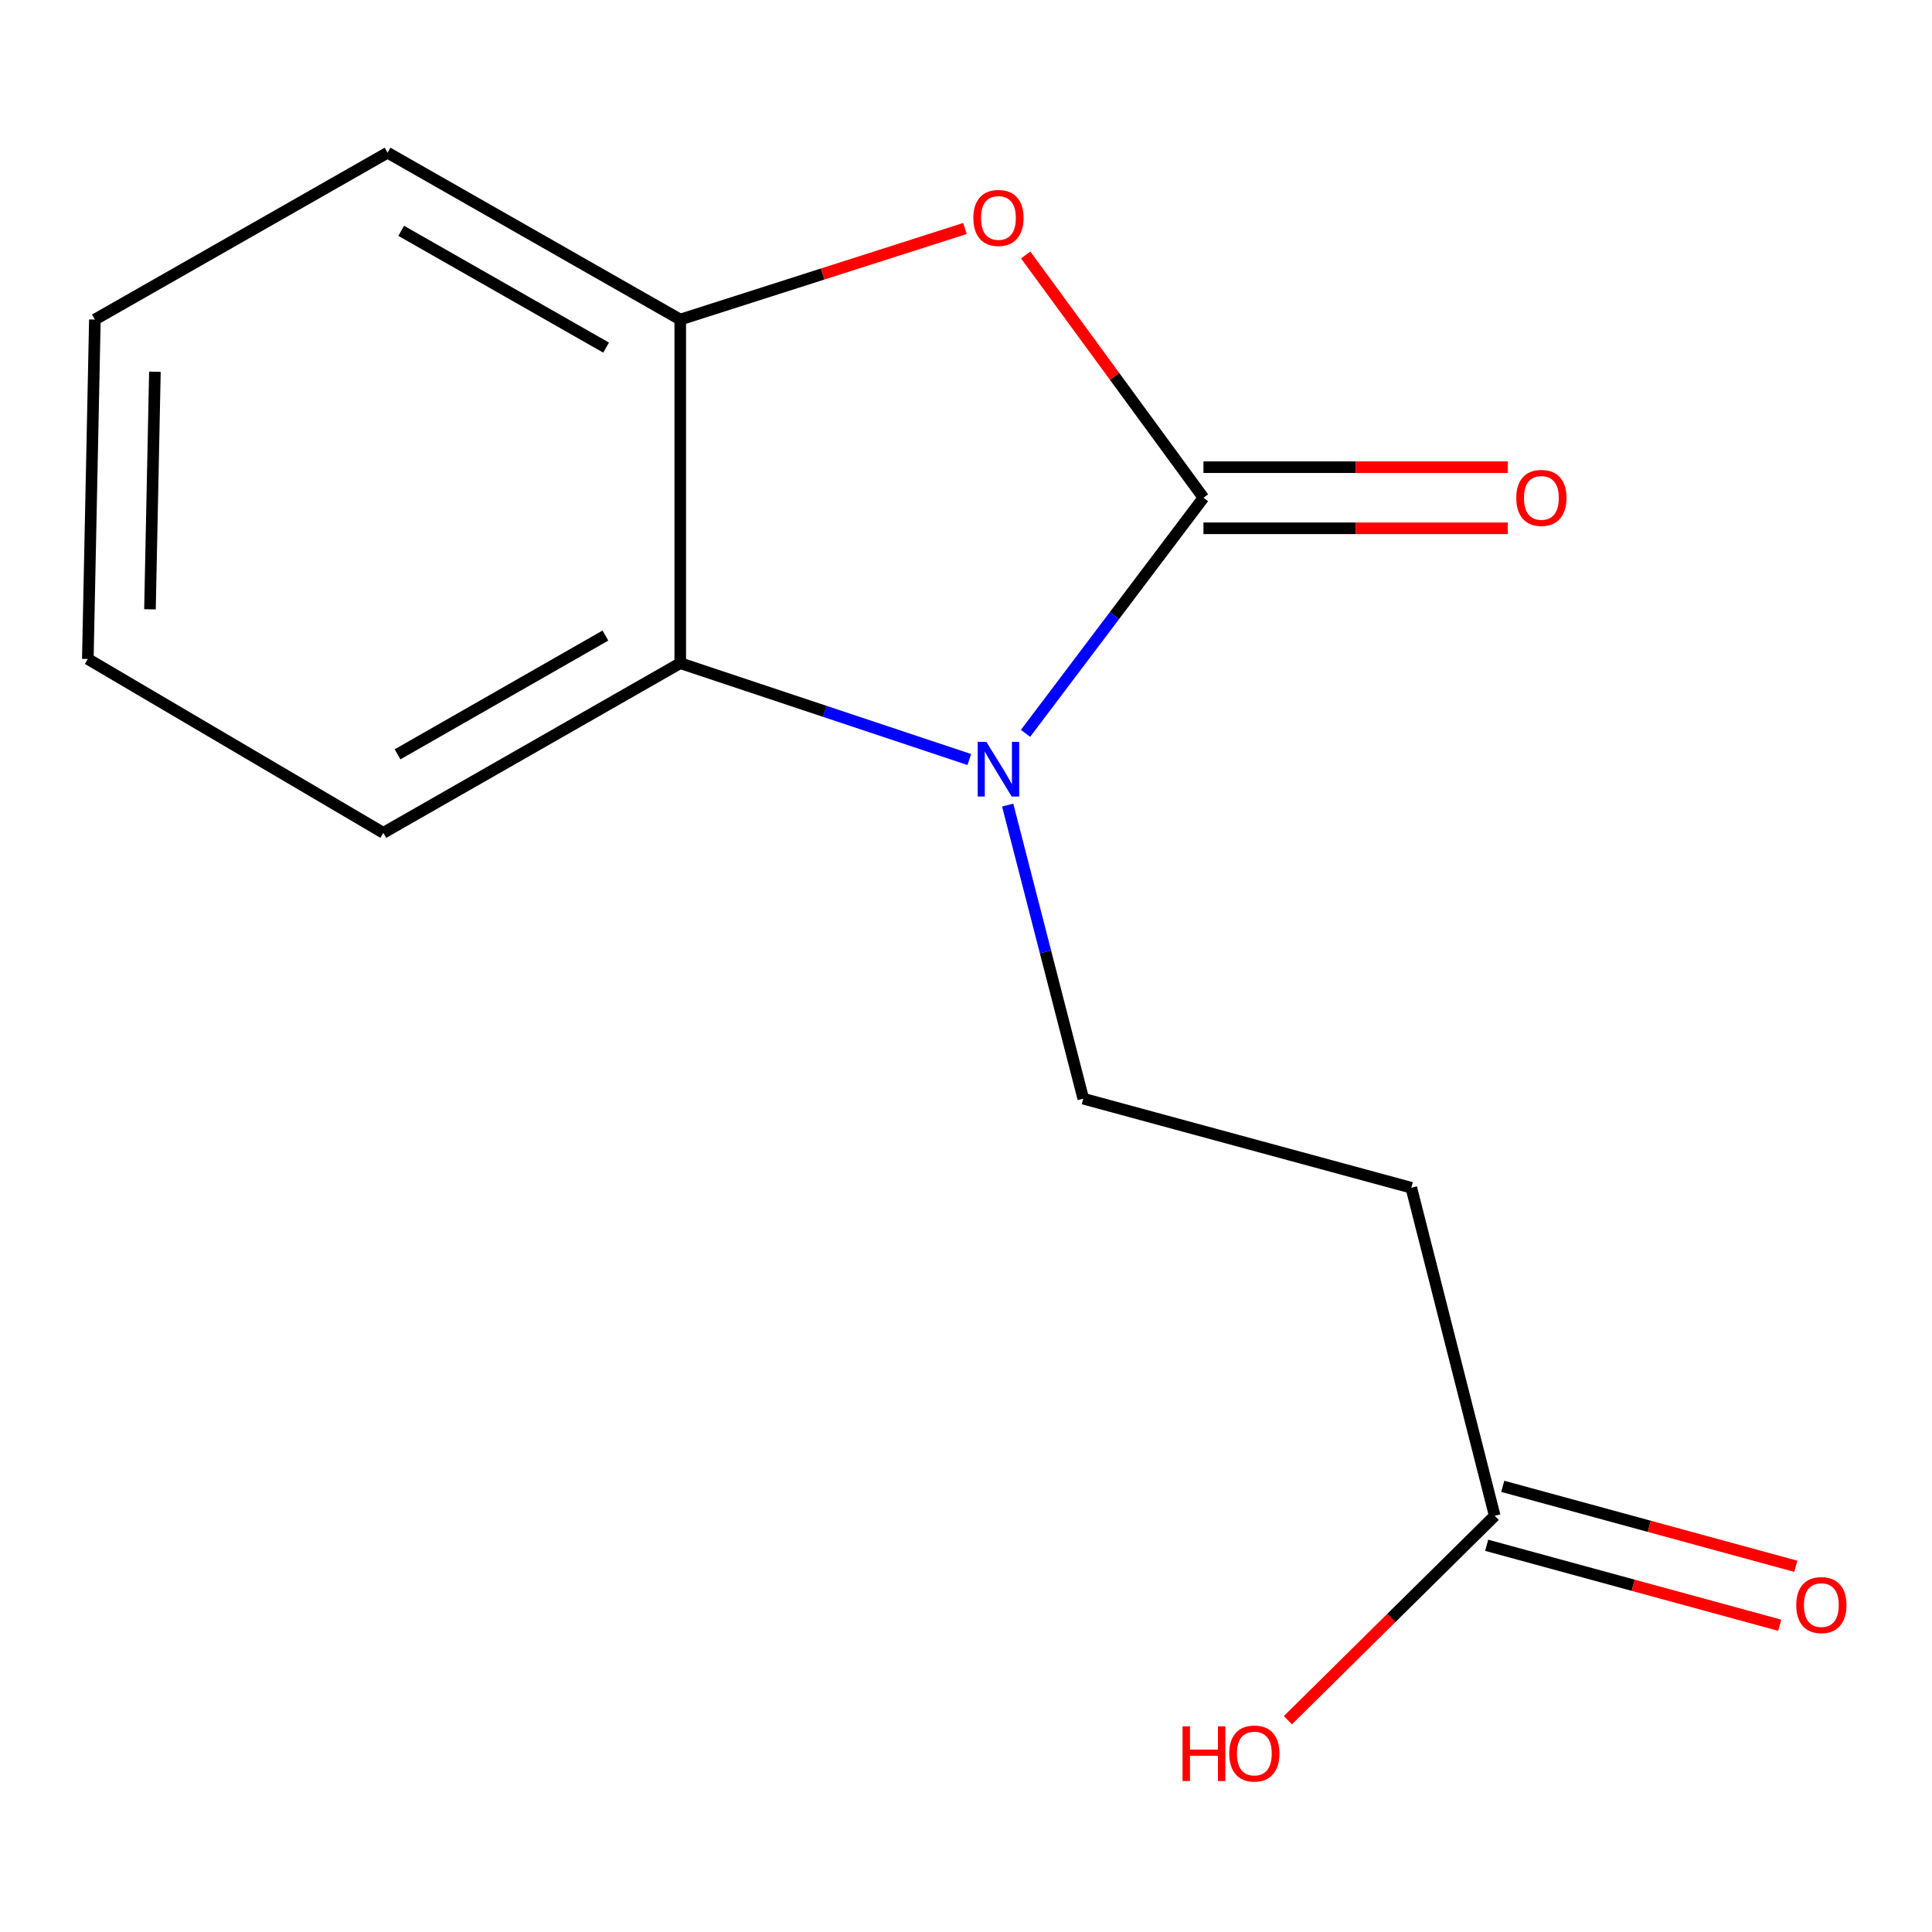 <?xml version='1.0' encoding='iso-8859-1'?>
<svg version='1.1' baseProfile='full'
              xmlns='http://www.w3.org/2000/svg'
                      xmlns:rdkit='http://www.rdkit.org/xml'
                      xmlns:xlink='http://www.w3.org/1999/xlink'
                  xml:space='preserve'
width='1000px' height='1000px' viewBox='0 0 1000 1000'>
<!-- END OF HEADER -->
<rect style='opacity:1.0;fill:#FFFFFF;stroke:none' width='1000' height='1000' x='0' y='0'> </rect>
<path class='bond-0' d='M 622.904,257.631 L 576.857,318.608' style='fill:none;fill-rule:evenodd;stroke:#000000;stroke-width:6px;stroke-linecap:butt;stroke-linejoin:miter;stroke-opacity:1' />
<path class='bond-0' d='M 576.857,318.608 L 530.811,379.584' style='fill:none;fill-rule:evenodd;stroke:#0000FF;stroke-width:6px;stroke-linecap:butt;stroke-linejoin:miter;stroke-opacity:1' />
<path class='bond-1' d='M 622.904,257.631 L 576.897,194.803' style='fill:none;fill-rule:evenodd;stroke:#000000;stroke-width:6px;stroke-linecap:butt;stroke-linejoin:miter;stroke-opacity:1' />
<path class='bond-1' d='M 576.897,194.803 L 530.89,131.974' style='fill:none;fill-rule:evenodd;stroke:#FF0000;stroke-width:6px;stroke-linecap:butt;stroke-linejoin:miter;stroke-opacity:1' />
<path class='bond-7' d='M 622.904,273.445 L 701.677,273.445' style='fill:none;fill-rule:evenodd;stroke:#000000;stroke-width:6px;stroke-linecap:butt;stroke-linejoin:miter;stroke-opacity:1' />
<path class='bond-7' d='M 701.677,273.445 L 780.449,273.445' style='fill:none;fill-rule:evenodd;stroke:#FF0000;stroke-width:6px;stroke-linecap:butt;stroke-linejoin:miter;stroke-opacity:1' />
<path class='bond-7' d='M 622.904,241.818 L 701.677,241.818' style='fill:none;fill-rule:evenodd;stroke:#000000;stroke-width:6px;stroke-linecap:butt;stroke-linejoin:miter;stroke-opacity:1' />
<path class='bond-7' d='M 701.677,241.818 L 780.449,241.818' style='fill:none;fill-rule:evenodd;stroke:#FF0000;stroke-width:6px;stroke-linecap:butt;stroke-linejoin:miter;stroke-opacity:1' />
<path class='bond-2' d='M 501.714,393.12 L 426.908,368.187' style='fill:none;fill-rule:evenodd;stroke:#0000FF;stroke-width:6px;stroke-linecap:butt;stroke-linejoin:miter;stroke-opacity:1' />
<path class='bond-2' d='M 426.908,368.187 L 352.102,343.254' style='fill:none;fill-rule:evenodd;stroke:#000000;stroke-width:6px;stroke-linecap:butt;stroke-linejoin:miter;stroke-opacity:1' />
<path class='bond-4' d='M 521.573,416.708 L 541.138,492.69' style='fill:none;fill-rule:evenodd;stroke:#0000FF;stroke-width:6px;stroke-linecap:butt;stroke-linejoin:miter;stroke-opacity:1' />
<path class='bond-4' d='M 541.138,492.69 L 560.703,568.671' style='fill:none;fill-rule:evenodd;stroke:#000000;stroke-width:6px;stroke-linecap:butt;stroke-linejoin:miter;stroke-opacity:1' />
<path class='bond-3' d='M 499.471,118.265 L 425.786,141.833' style='fill:none;fill-rule:evenodd;stroke:#FF0000;stroke-width:6px;stroke-linecap:butt;stroke-linejoin:miter;stroke-opacity:1' />
<path class='bond-3' d='M 425.786,141.833 L 352.102,165.402' style='fill:none;fill-rule:evenodd;stroke:#000000;stroke-width:6px;stroke-linecap:butt;stroke-linejoin:miter;stroke-opacity:1' />
<path class='bond-10' d='M 352.102,343.254 L 198.409,431.074' style='fill:none;fill-rule:evenodd;stroke:#000000;stroke-width:6px;stroke-linecap:butt;stroke-linejoin:miter;stroke-opacity:1' />
<path class='bond-10' d='M 313.357,328.966 L 205.772,390.44' style='fill:none;fill-rule:evenodd;stroke:#000000;stroke-width:6px;stroke-linecap:butt;stroke-linejoin:miter;stroke-opacity:1' />
<path class='bond-14' d='M 352.102,343.254 L 352.102,165.402' style='fill:none;fill-rule:evenodd;stroke:#000000;stroke-width:6px;stroke-linecap:butt;stroke-linejoin:miter;stroke-opacity:1' />
<path class='bond-11' d='M 352.102,165.402 L 200.605,79.041' style='fill:none;fill-rule:evenodd;stroke:#000000;stroke-width:6px;stroke-linecap:butt;stroke-linejoin:miter;stroke-opacity:1' />
<path class='bond-11' d='M 313.714,179.924 L 207.667,119.472' style='fill:none;fill-rule:evenodd;stroke:#000000;stroke-width:6px;stroke-linecap:butt;stroke-linejoin:miter;stroke-opacity:1' />
<path class='bond-5' d='M 560.703,568.671 L 730.491,614.777' style='fill:none;fill-rule:evenodd;stroke:#000000;stroke-width:6px;stroke-linecap:butt;stroke-linejoin:miter;stroke-opacity:1' />
<path class='bond-6' d='M 730.491,614.777 L 773.662,784.582' style='fill:none;fill-rule:evenodd;stroke:#000000;stroke-width:6px;stroke-linecap:butt;stroke-linejoin:miter;stroke-opacity:1' />
<path class='bond-8' d='M 769.5,799.838 L 845.343,820.529' style='fill:none;fill-rule:evenodd;stroke:#000000;stroke-width:6px;stroke-linecap:butt;stroke-linejoin:miter;stroke-opacity:1' />
<path class='bond-8' d='M 845.343,820.529 L 921.186,841.22' style='fill:none;fill-rule:evenodd;stroke:#FF0000;stroke-width:6px;stroke-linecap:butt;stroke-linejoin:miter;stroke-opacity:1' />
<path class='bond-8' d='M 777.824,769.326 L 853.667,790.017' style='fill:none;fill-rule:evenodd;stroke:#000000;stroke-width:6px;stroke-linecap:butt;stroke-linejoin:miter;stroke-opacity:1' />
<path class='bond-8' d='M 853.667,790.017 L 929.51,810.708' style='fill:none;fill-rule:evenodd;stroke:#FF0000;stroke-width:6px;stroke-linecap:butt;stroke-linejoin:miter;stroke-opacity:1' />
<path class='bond-9' d='M 773.662,784.582 L 720.139,837.478' style='fill:none;fill-rule:evenodd;stroke:#000000;stroke-width:6px;stroke-linecap:butt;stroke-linejoin:miter;stroke-opacity:1' />
<path class='bond-9' d='M 720.139,837.478 L 666.616,890.374' style='fill:none;fill-rule:evenodd;stroke:#FF0000;stroke-width:6px;stroke-linecap:butt;stroke-linejoin:miter;stroke-opacity:1' />
<path class='bond-12' d='M 198.409,431.074 L 45.455,341.075' style='fill:none;fill-rule:evenodd;stroke:#000000;stroke-width:6px;stroke-linecap:butt;stroke-linejoin:miter;stroke-opacity:1' />
<path class='bond-13' d='M 200.605,79.041 L 49.109,165.402' style='fill:none;fill-rule:evenodd;stroke:#000000;stroke-width:6px;stroke-linecap:butt;stroke-linejoin:miter;stroke-opacity:1' />
<path class='bond-15' d='M 45.455,341.075 L 49.109,165.402' style='fill:none;fill-rule:evenodd;stroke:#000000;stroke-width:6px;stroke-linecap:butt;stroke-linejoin:miter;stroke-opacity:1' />
<path class='bond-15' d='M 77.624,315.382 L 80.182,192.411' style='fill:none;fill-rule:evenodd;stroke:#000000;stroke-width:6px;stroke-linecap:butt;stroke-linejoin:miter;stroke-opacity:1' />
<path  class='atom-1' d='M 510.533 383.986
L 519.813 398.986
Q 520.733 400.466, 522.213 403.146
Q 523.693 405.826, 523.773 405.986
L 523.773 383.986
L 527.533 383.986
L 527.533 412.306
L 523.653 412.306
L 513.693 395.906
Q 512.533 393.986, 511.293 391.786
Q 510.093 389.586, 509.733 388.906
L 509.733 412.306
L 506.053 412.306
L 506.053 383.986
L 510.533 383.986
' fill='#0000FF'/>
<path  class='atom-2' d='M 503.793 112.804
Q 503.793 106.004, 507.153 102.204
Q 510.513 98.404, 516.793 98.404
Q 523.073 98.404, 526.433 102.204
Q 529.793 106.004, 529.793 112.804
Q 529.793 119.684, 526.393 123.604
Q 522.993 127.484, 516.793 127.484
Q 510.553 127.484, 507.153 123.604
Q 503.793 119.724, 503.793 112.804
M 516.793 124.284
Q 521.113 124.284, 523.433 121.404
Q 525.793 118.484, 525.793 112.804
Q 525.793 107.244, 523.433 104.444
Q 521.113 101.604, 516.793 101.604
Q 512.473 101.604, 510.113 104.404
Q 507.793 107.204, 507.793 112.804
Q 507.793 118.524, 510.113 121.404
Q 512.473 124.284, 516.793 124.284
' fill='#FF0000'/>
<path  class='atom-8' d='M 784.822 257.711
Q 784.822 250.911, 788.182 247.111
Q 791.542 243.311, 797.822 243.311
Q 804.102 243.311, 807.462 247.111
Q 810.822 250.911, 810.822 257.711
Q 810.822 264.591, 807.422 268.511
Q 804.022 272.391, 797.822 272.391
Q 791.582 272.391, 788.182 268.511
Q 784.822 264.631, 784.822 257.711
M 797.822 269.191
Q 802.142 269.191, 804.462 266.311
Q 806.822 263.391, 806.822 257.711
Q 806.822 252.151, 804.462 249.351
Q 802.142 246.511, 797.822 246.511
Q 793.502 246.511, 791.142 249.311
Q 788.822 252.111, 788.822 257.711
Q 788.822 263.431, 791.142 266.311
Q 793.502 269.191, 797.822 269.191
' fill='#FF0000'/>
<path  class='atom-9' d='M 929.729 830.786
Q 929.729 823.986, 933.089 820.186
Q 936.449 816.386, 942.729 816.386
Q 949.009 816.386, 952.369 820.186
Q 955.729 823.986, 955.729 830.786
Q 955.729 837.666, 952.329 841.586
Q 948.929 845.466, 942.729 845.466
Q 936.489 845.466, 933.089 841.586
Q 929.729 837.706, 929.729 830.786
M 942.729 842.266
Q 947.049 842.266, 949.369 839.386
Q 951.729 836.466, 951.729 830.786
Q 951.729 825.226, 949.369 822.426
Q 947.049 819.586, 942.729 819.586
Q 938.409 819.586, 936.049 822.386
Q 933.729 825.186, 933.729 830.786
Q 933.729 836.506, 936.049 839.386
Q 938.409 842.266, 942.729 842.266
' fill='#FF0000'/>
<path  class='atom-10' d='M 612.083 893.543
L 615.923 893.543
L 615.923 905.583
L 630.403 905.583
L 630.403 893.543
L 634.243 893.543
L 634.243 921.863
L 630.403 921.863
L 630.403 908.783
L 615.923 908.783
L 615.923 921.863
L 612.083 921.863
L 612.083 893.543
' fill='#FF0000'/>
<path  class='atom-10' d='M 636.243 907.623
Q 636.243 900.823, 639.603 897.023
Q 642.963 893.223, 649.243 893.223
Q 655.523 893.223, 658.883 897.023
Q 662.243 900.823, 662.243 907.623
Q 662.243 914.503, 658.843 918.423
Q 655.443 922.303, 649.243 922.303
Q 643.003 922.303, 639.603 918.423
Q 636.243 914.543, 636.243 907.623
M 649.243 919.103
Q 653.563 919.103, 655.883 916.223
Q 658.243 913.303, 658.243 907.623
Q 658.243 902.063, 655.883 899.263
Q 653.563 896.423, 649.243 896.423
Q 644.923 896.423, 642.563 899.223
Q 640.243 902.023, 640.243 907.623
Q 640.243 913.343, 642.563 916.223
Q 644.923 919.103, 649.243 919.103
' fill='#FF0000'/>
</svg>

